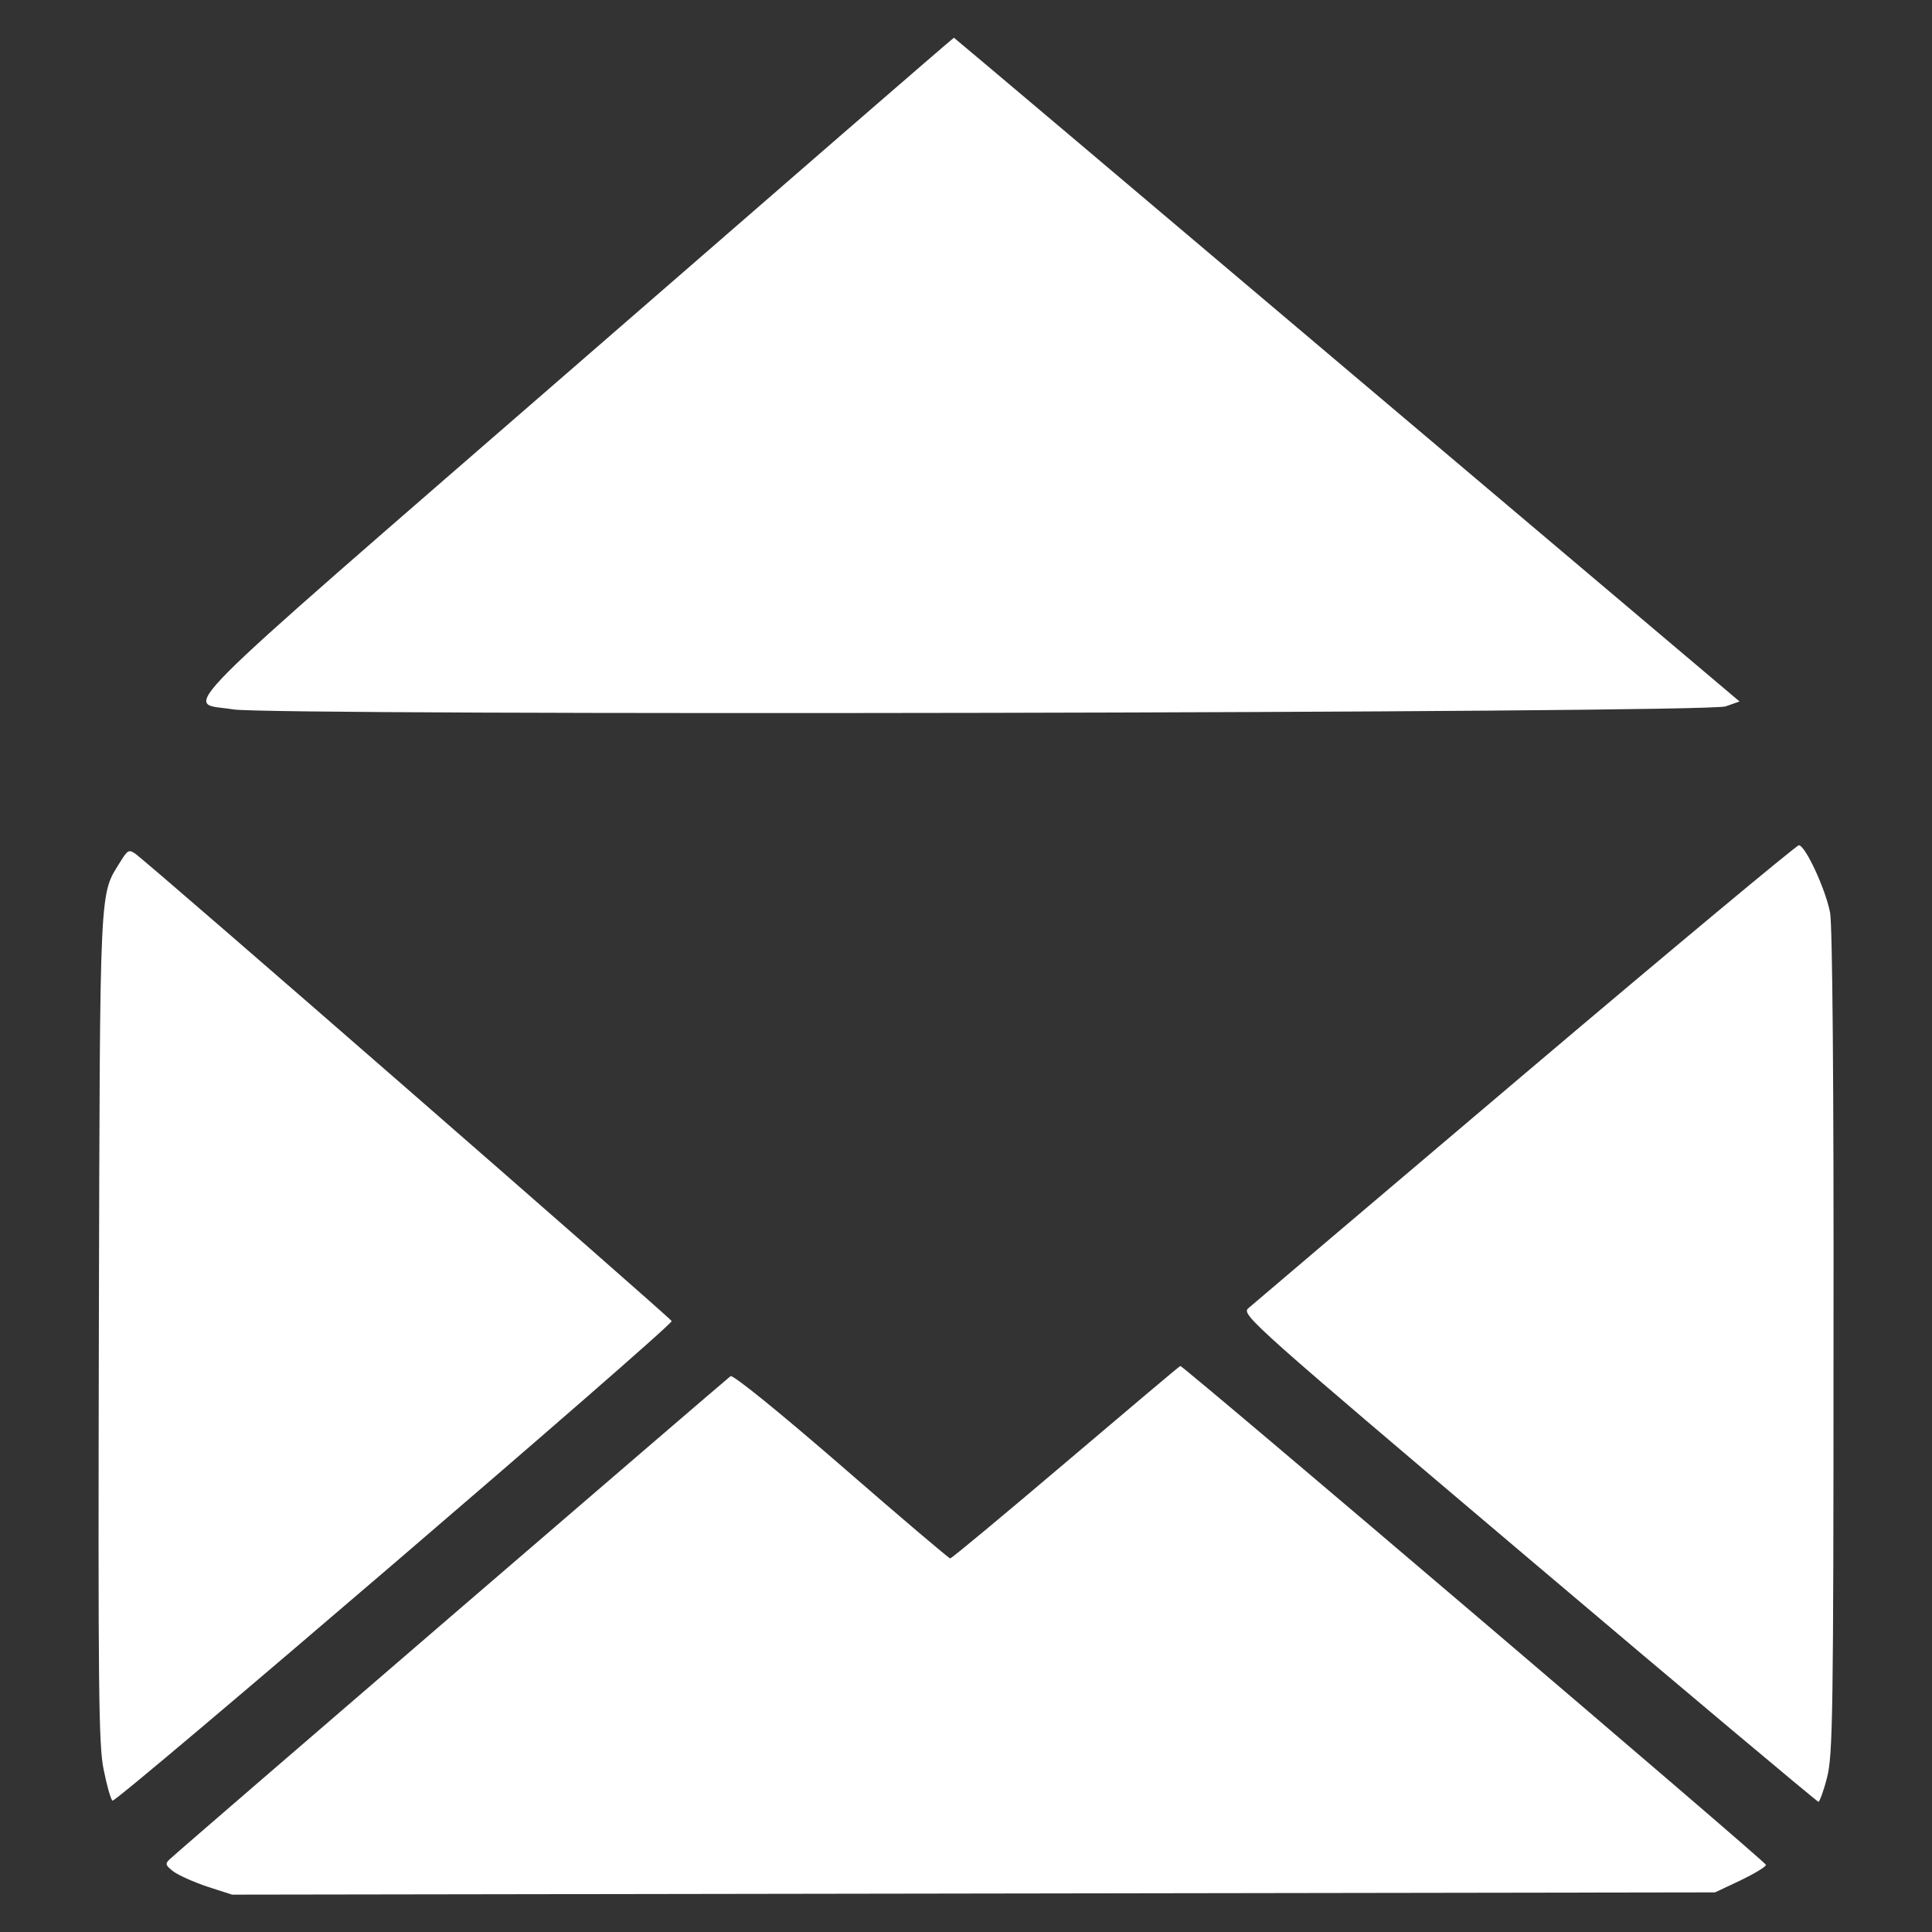 <?xml version="1.0" standalone="no"?>
<!DOCTYPE svg PUBLIC "-//W3C//DTD SVG 20010904//EN"
 "http://www.w3.org/TR/2001/REC-SVG-20010904/DTD/svg10.dtd">
<svg version="1.0" xmlns="http://www.w3.org/2000/svg"
 width="512pt" height="512pt" viewBox="0 0 512 512"
 preserveAspectRatio="xMidYMid meet">
<rect x="0" y="0" width="512" height="512" fill="#333333" stroke="none"/>

<g transform="translate(0,512) scale(0.1,-0.1)"
fill="#fff" stroke="none">
<path d="M1522 4148 c-1112 -966 -1032 -886 -904 -908 102 -17 3903 -10 3955
8 l37 13 -1040 879 c-572 484 -1041 880 -1042 880 -2 0 -455 -393 -1006 -872z"/>
<path d="M4040 2274 c-393 -333 -723 -613 -733 -622 -16 -17 20 -49 744 -662
419 -355 765 -645 768 -645 3 0 14 29 23 65 15 59 17 167 17 1151 1 689 -3
1106 -9 1140 -12 63 -66 179 -83 179 -7 -1 -334 -273 -727 -606z"/>
<path d="M320 2838 c-57 -93 -55 -36 -58 -1235 -2 -953 -1 -1111 13 -1174 8
-40 18 -76 23 -81 8 -8 1482 1256 1482 1271 0 6 -1381 1210 -1422 1239 -16 11
-20 9 -38 -20z"/>
<path d="M2825 1245 c-165 -140 -303 -255 -307 -255 -3 0 -133 110 -288 245
-165 143 -287 242 -294 238 -10 -7 -1452 -1248 -1486 -1280 -13 -12 -12 -16
10 -33 14 -10 54 -28 90 -40 l65 -21 1965 3 1965 3 68 32 c37 18 67 36 67 41
0 8 -1543 1322 -1552 1322 -2 0 -138 -115 -303 -255z"/>
</g>
</svg>
